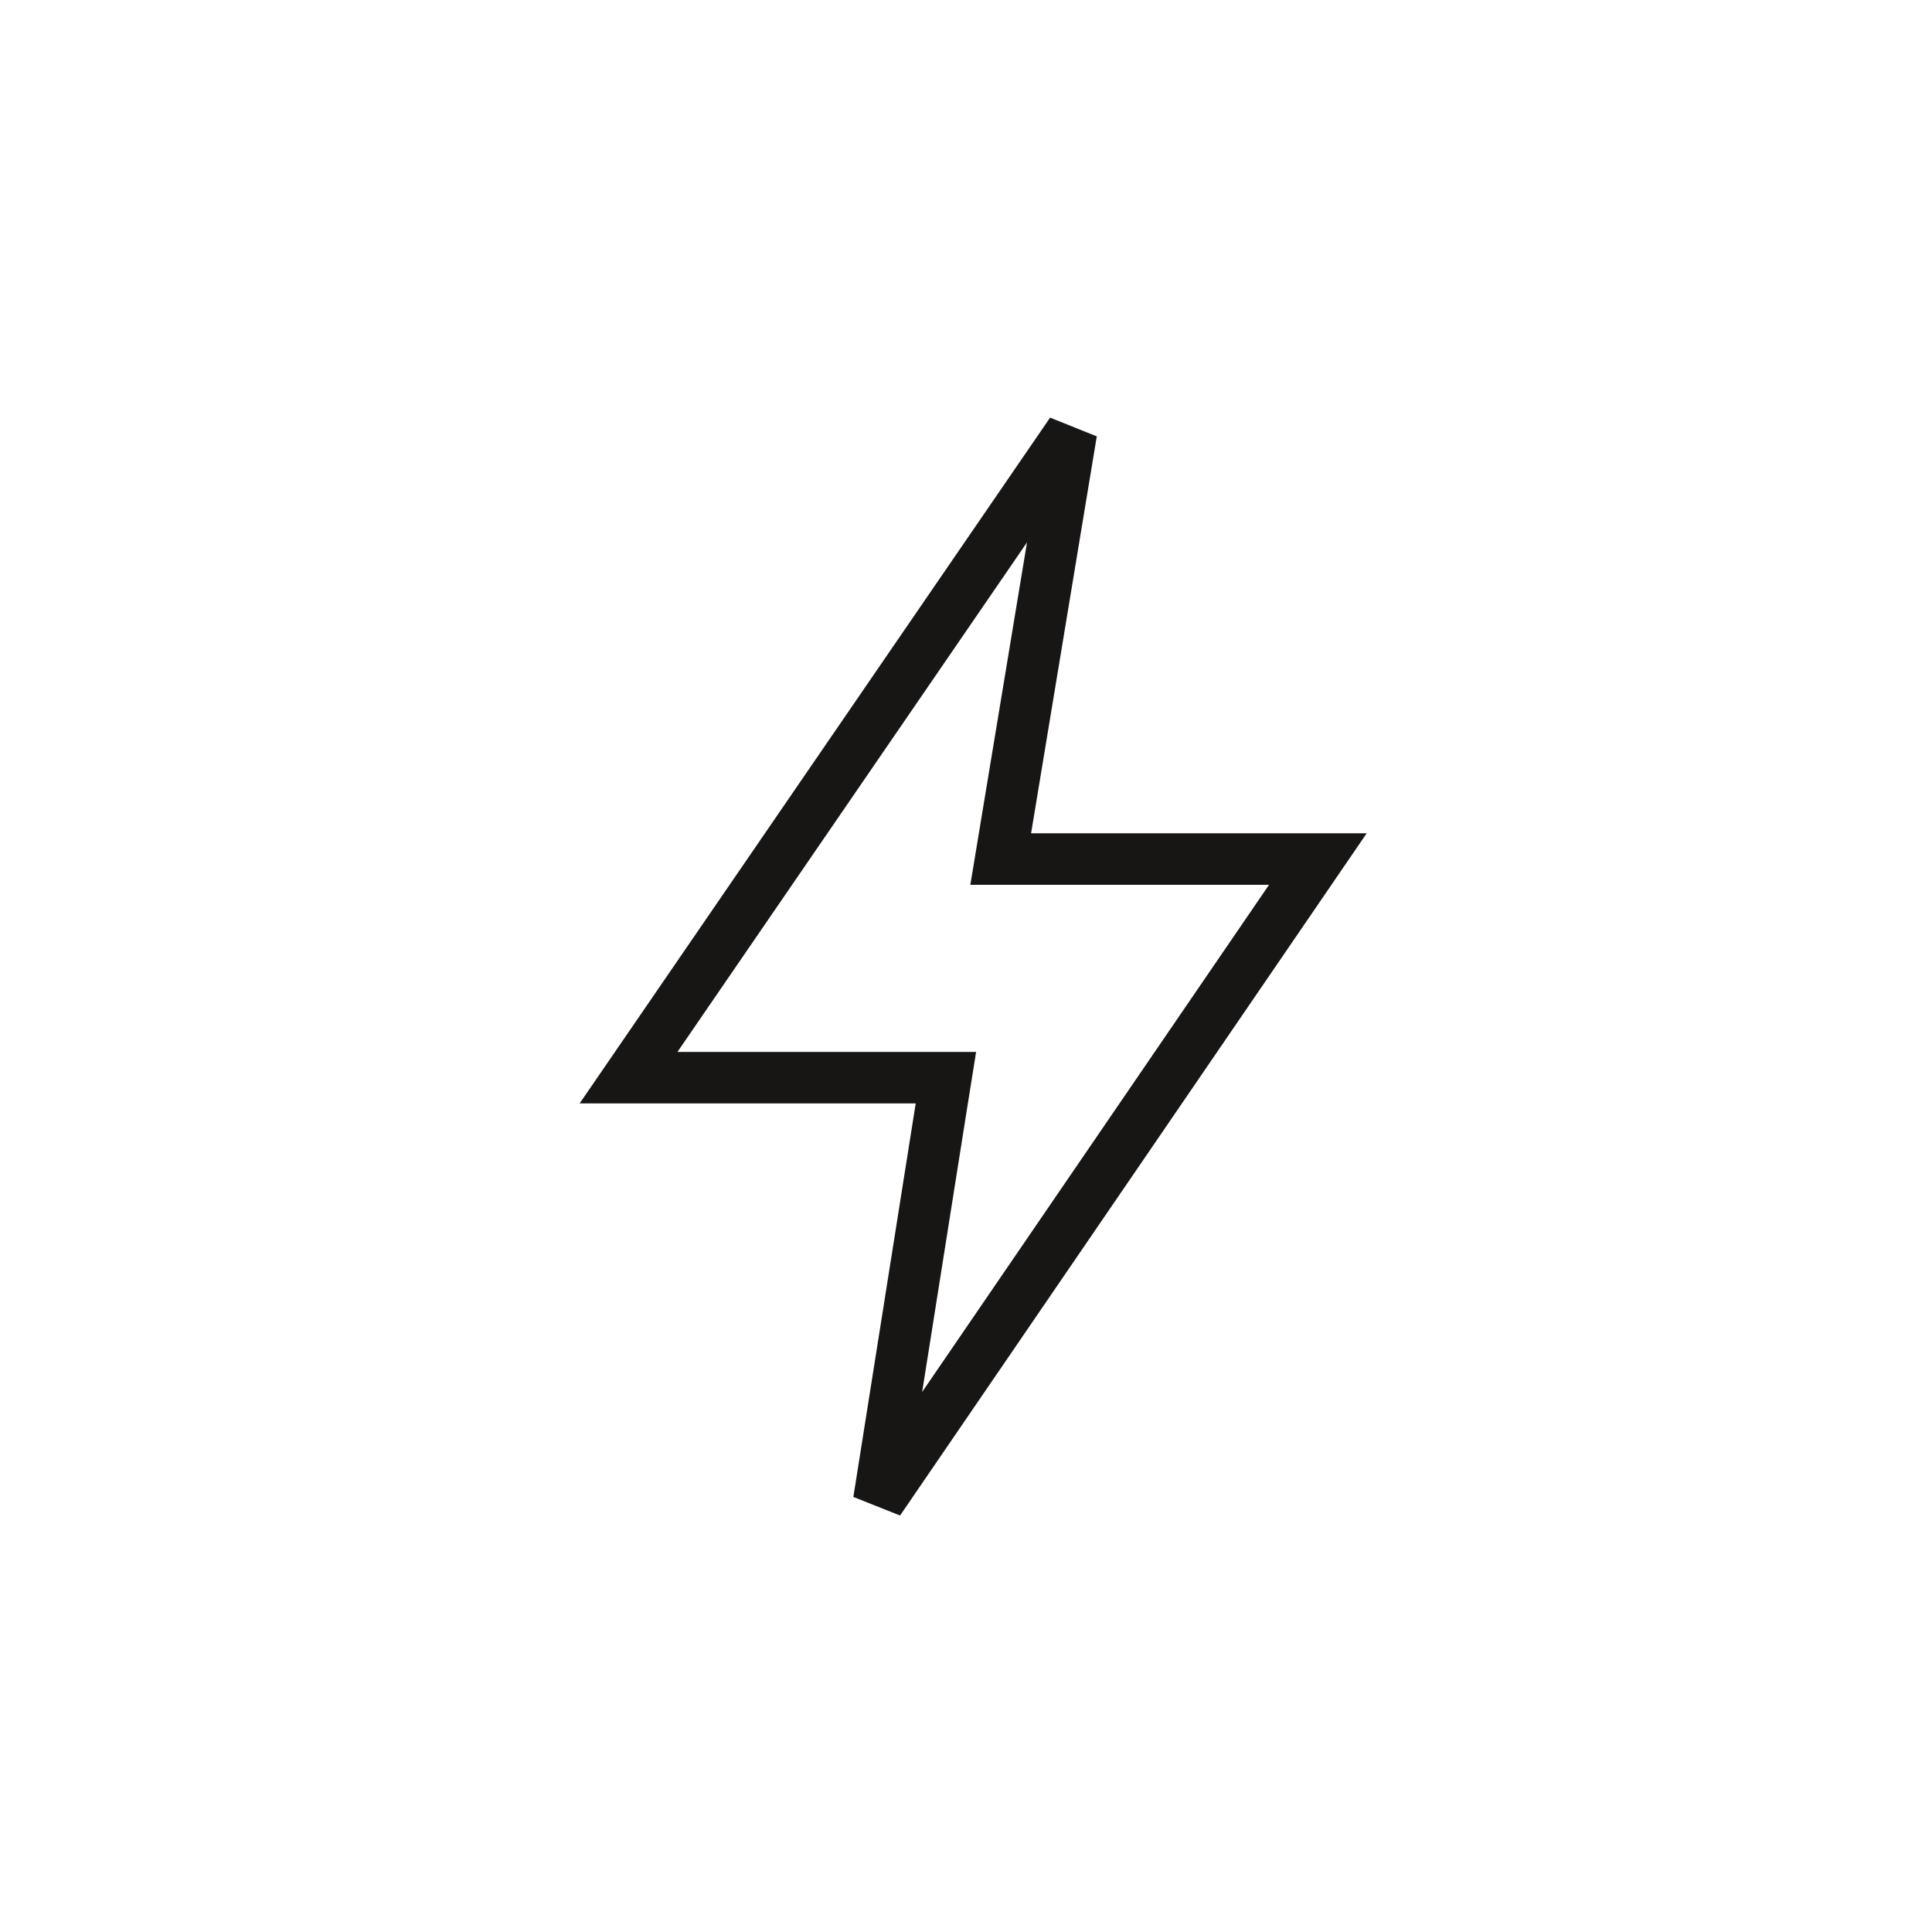 <?xml version="1.0" encoding="UTF-8"?> <svg xmlns="http://www.w3.org/2000/svg" width="30" height="30" viewBox="0 0 30 30" fill="none"> <path d="M16.011 13.339H20.464L13.646 23.307L14.614 17.197L14.688 16.734H14.219H9.76L16.636 6.711L15.616 12.874L15.539 13.339H16.011Z" stroke="#171615" stroke-width="0.8"></path> </svg> 